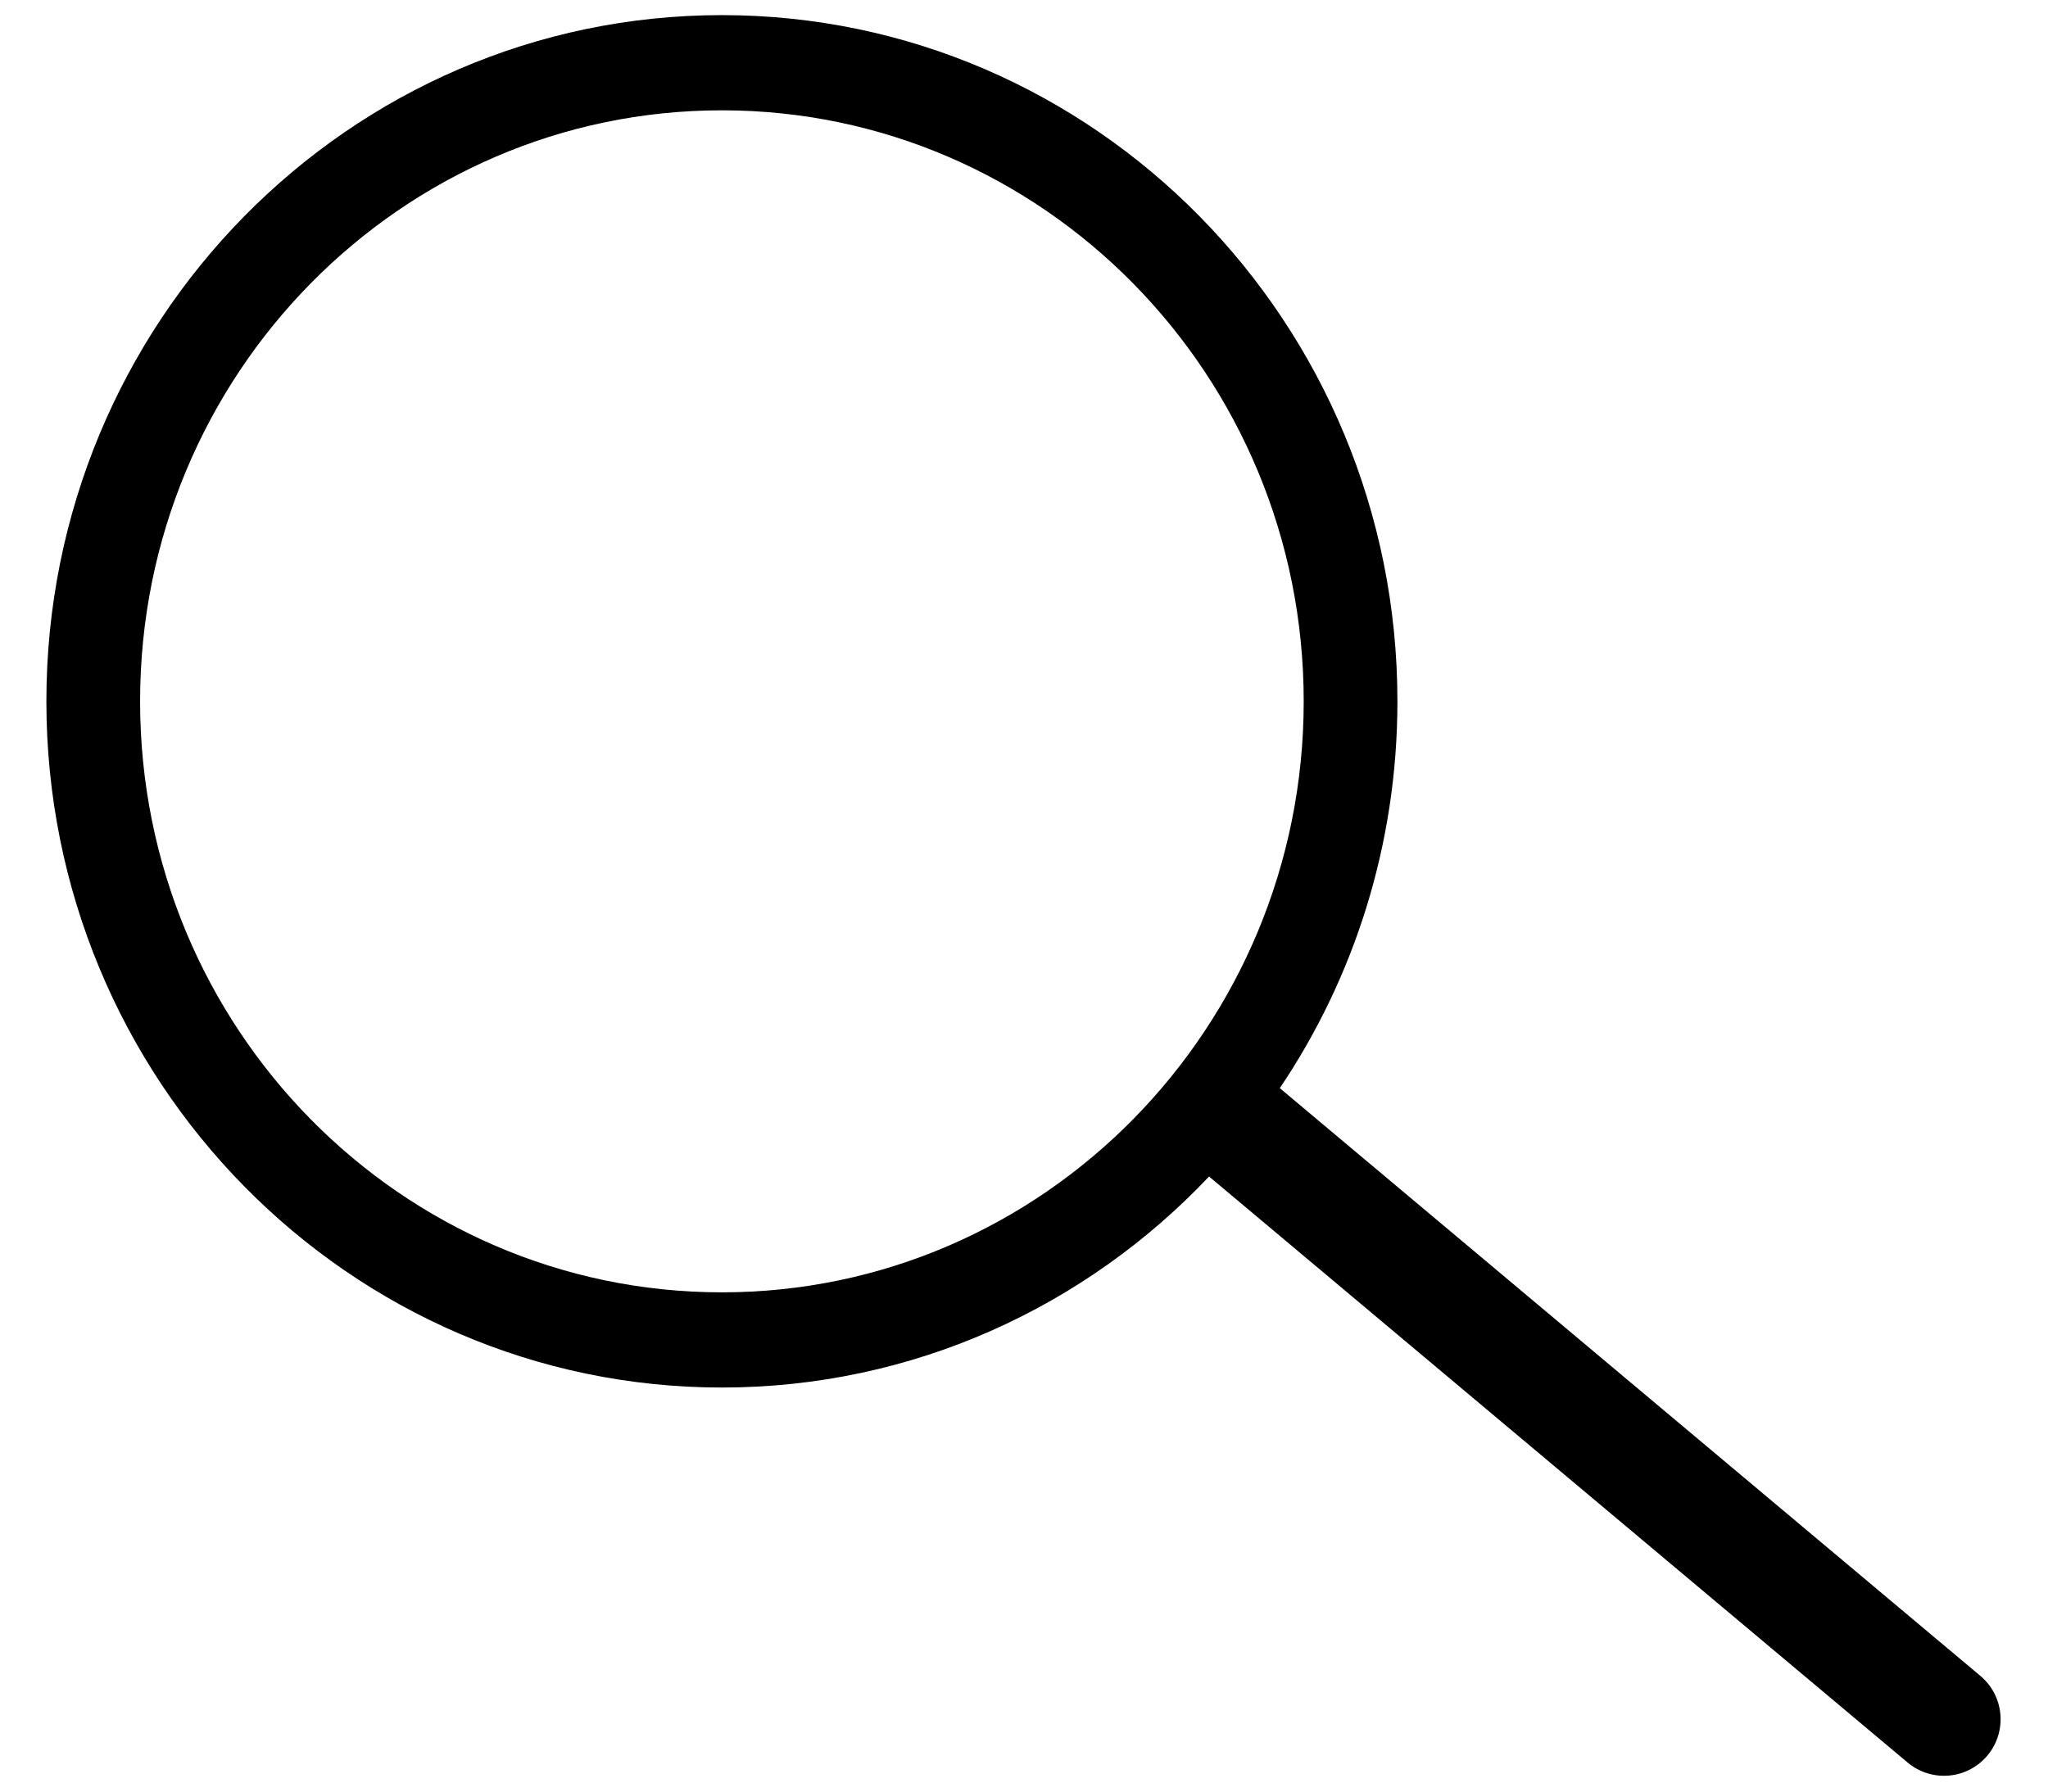<?xml version="1.0" encoding="UTF-8" standalone="no"?> <svg xmlns="http://www.w3.org/2000/svg" xmlns:xlink="http://www.w3.org/1999/xlink" xmlns:serif="http://www.serif.com/" width="100%" height="100%" viewBox="0 0 1539 1347" version="1.1" xml:space="preserve" style="fill-rule:evenodd;clip-rule:evenodd;stroke-linejoin:round;stroke-miterlimit:2;"><path d="M908.573,884.308c-92.399,97.743 -222.303,158.614 -366.089,158.614c-280.168,0 -507.629,-231.112 -507.629,-515.777c-0,-284.665 227.461,-515.777 507.629,-515.777c280.169,-0 507.63,231.112 507.63,515.777c0,107.814 -32.628,207.946 -88.39,290.75l526.469,441.76c17.977,15.084 20.325,41.926 5.24,59.904c-15.084,17.977 -41.926,20.325 -59.903,5.24l-524.957,-440.491Zm-366.089,-801.388c-241.301,-0 -437.208,199.051 -437.208,444.225c0,245.175 195.907,444.225 437.208,444.225c241.302,0 437.208,-199.05 437.208,-444.225c0,-245.174 -195.906,-444.225 -437.208,-444.225Z"></path></svg> 